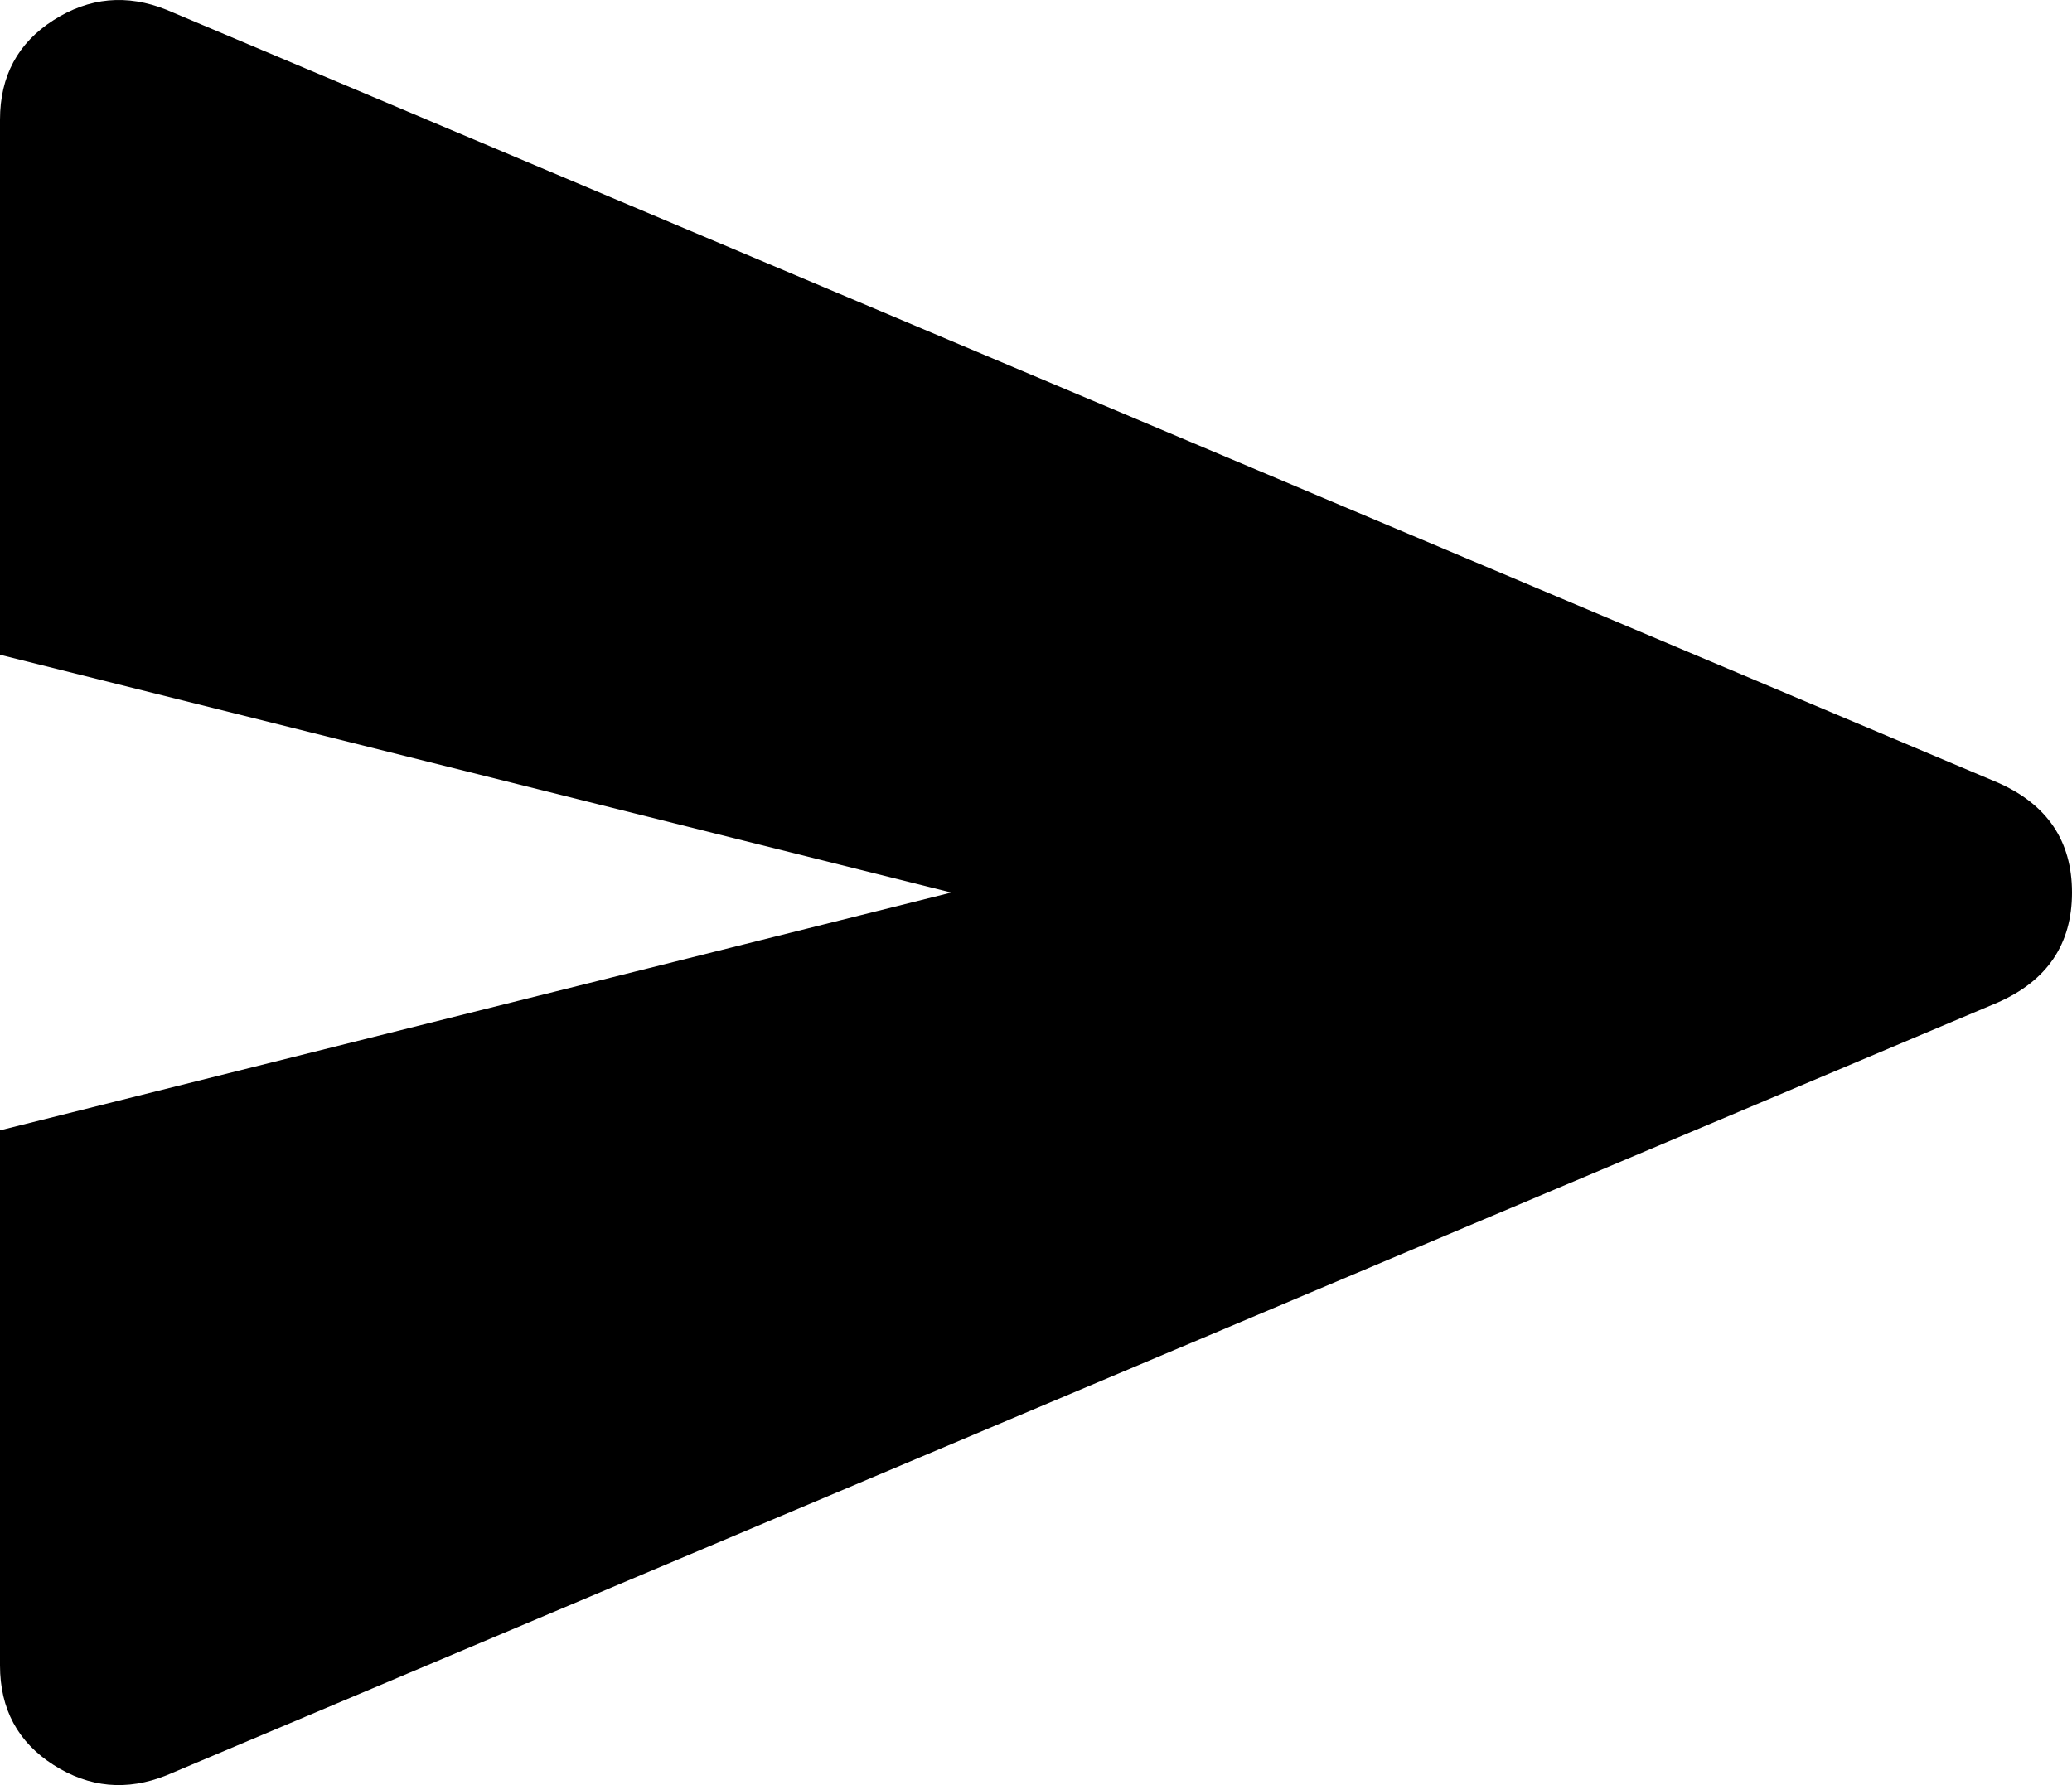 <svg xmlns="http://www.w3.org/2000/svg" width="697" height="600.563" viewBox="0 0 697 600.563"><path d="M176-183q-20,8-38-3.5T120-220V-400l320-80L120-560V-740q0-22,18-33.5t38-3.5L792-517q25,11,25,37t-25,37Z" transform="translate(-120 780.281)"/></svg>